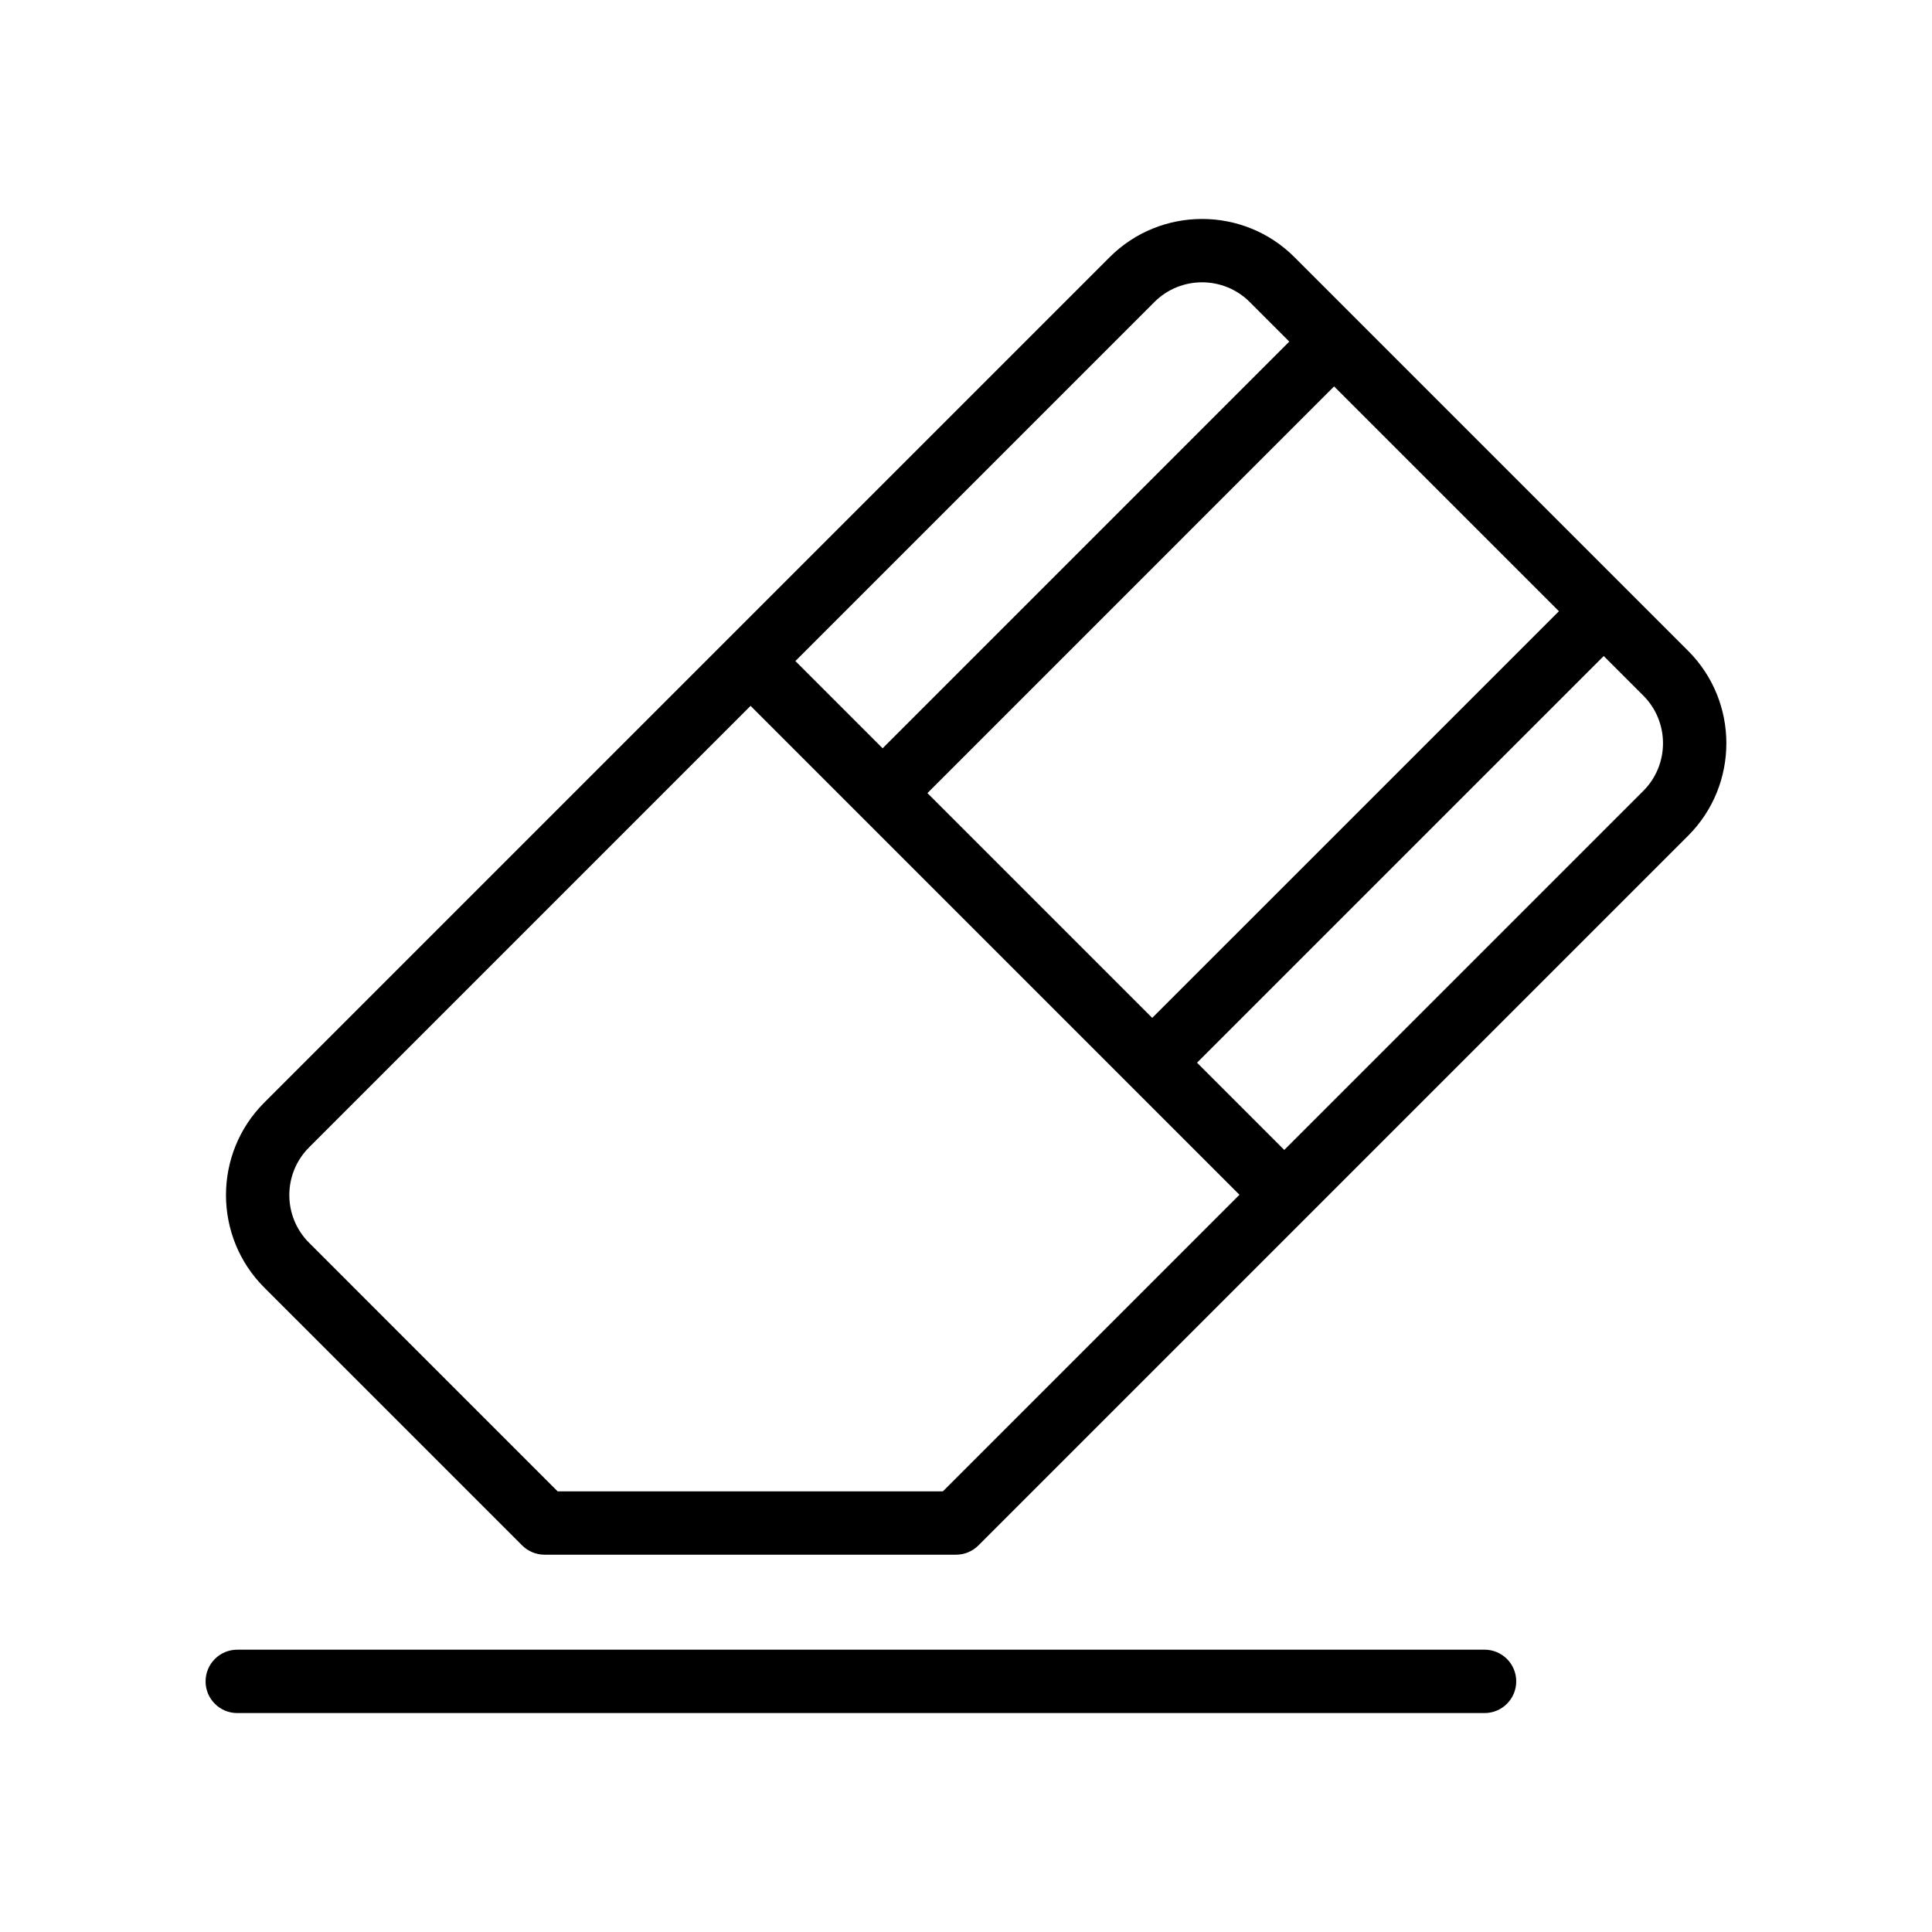 <?xml version="1.0" encoding="UTF-8"?>
<!-- Uploaded to: SVG Repo, www.svgrepo.com, Generator: SVG Repo Mixer Tools -->
<svg fill="#000000" width="800px" height="800px" version="1.1" viewBox="144 144 512 512" xmlns="http://www.w3.org/2000/svg">
 <g>
  <path d="m198.48 589.58c0 4.641 3.754 8.398 8.398 8.398h330.54c4.641 0 8.398-3.754 8.398-8.398 0-4.641-3.754-8.398-8.398-8.398l-330.54 0.004c-4.641 0-8.395 3.754-8.395 8.395z"/>
  <path d="m282.37 553.55c1.574 1.574 3.707 2.461 5.938 2.461h109.05c2.231 0 4.363-0.887 5.938-2.461l188.08-188.08c13.504-13.504 13.504-35.48 0-48.988l-104.32-104.32c-13.496-13.512-35.488-13.512-48.988 0l-224.05 224.05c-13.504 13.504-13.504 35.48 0 48.988zm297.13-199.96-95.156 95.156-23.117-23.121 107.78-107.77 10.496 10.496c6.949 6.965 6.949 18.281-0.004 25.242zm-189.72 0.59 107.77-107.78 59.582 59.582-107.78 107.77zm60.16-130.15c6.953-6.953 18.285-6.953 25.238 0l10.496 10.496-107.77 107.78-23.117-23.121zm-224.05 224.05 117.02-117.02 29.039 29.043c0.004 0.004 0.008 0.012 0.012 0.02 0.004 0.004 0.012 0.008 0.02 0.012l71.426 71.43s0.004 0.004 0.004 0.008c0 0 0.004 0.004 0.008 0.004l29.051 29.051-78.594 78.594h-102.1l-65.887-65.895c-6.953-6.965-6.953-18.277 0-25.242z"/>
 </g>
</svg>